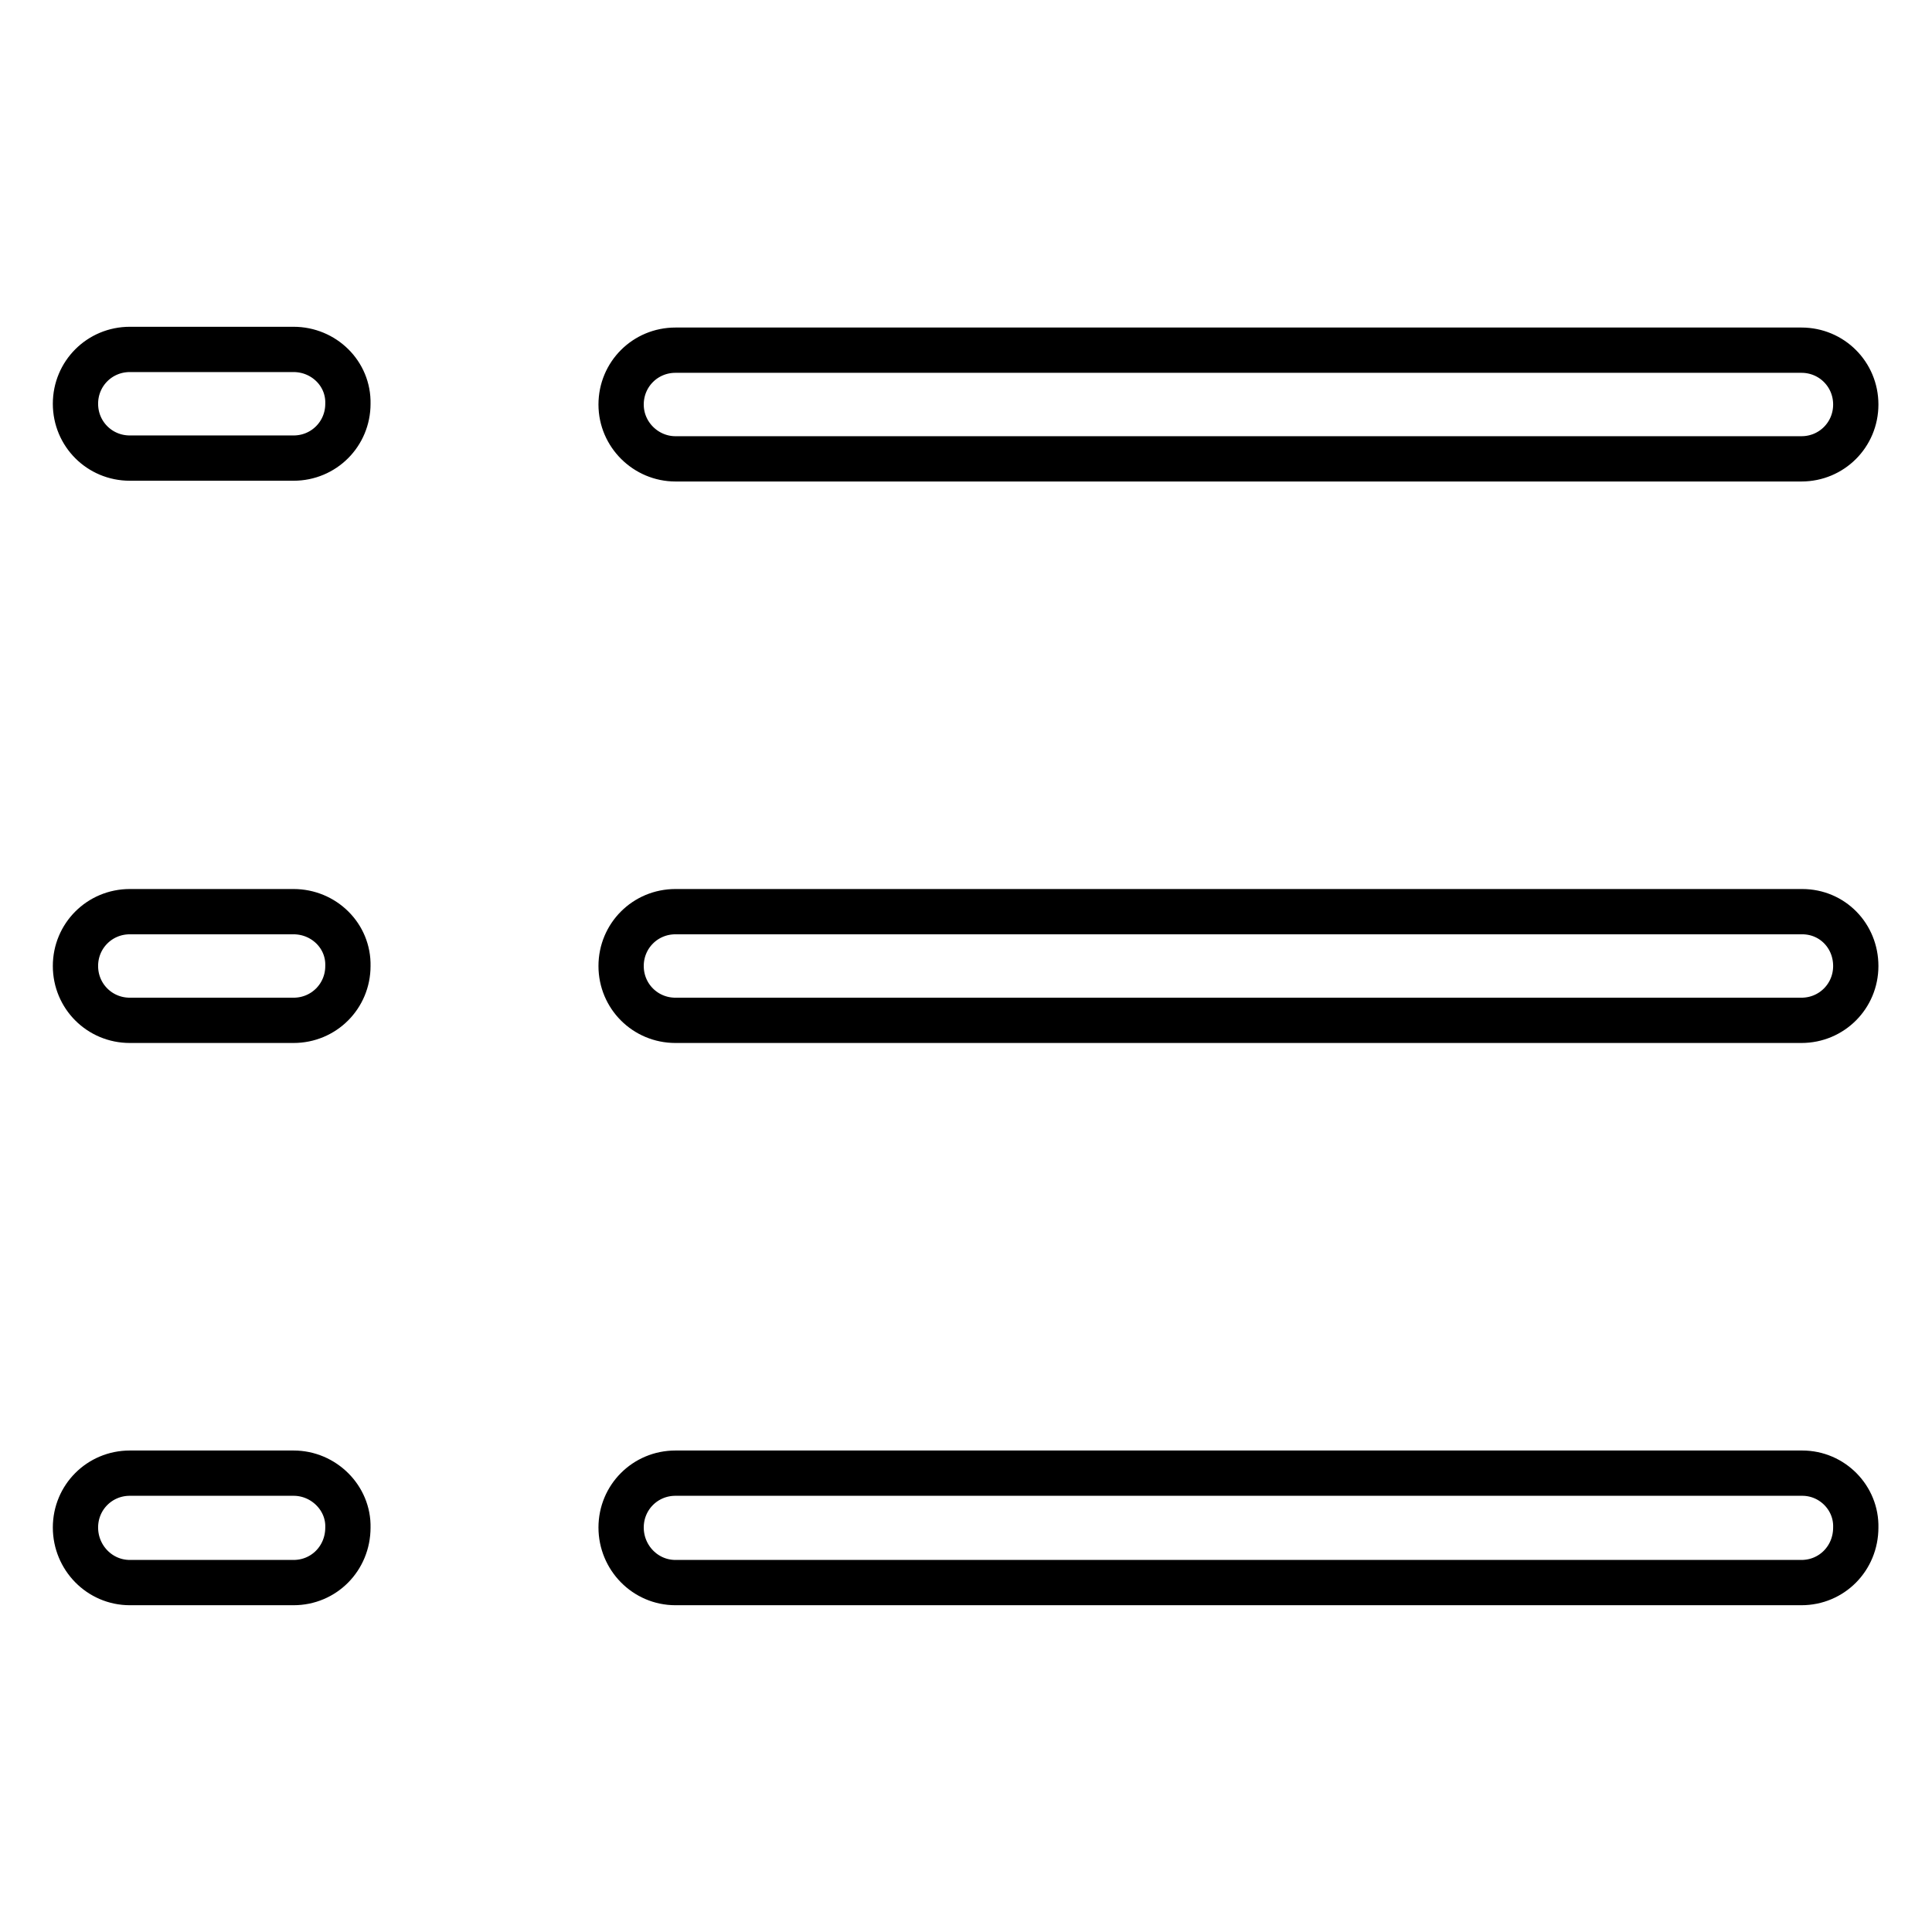 <?xml version="1.0" encoding="utf-8"?>
<!-- Svg Vector Icons : http://www.onlinewebfonts.com/icon -->
<!DOCTYPE svg PUBLIC "-//W3C//DTD SVG 1.1//EN" "http://www.w3.org/Graphics/SVG/1.1/DTD/svg11.dtd">
<svg version="1.1" xmlns="http://www.w3.org/2000/svg" xmlns:xlink="http://www.w3.org/1999/xlink" x="0px" y="0px" viewBox="0 0 256 256" enable-background="new 0 0 256 256" xml:space="preserve">
<g> <path stroke-width="6" fill-opacity="0" stroke="#000000"  d="M38.9,195.2H17.2c-4,0-7.2,3.2-7.2,7.2s3.2,7.3,7.2,7.3h21.7c4,0,7.2-3.2,7.2-7.3 C46.2,198.5,42.9,195.2,38.9,195.2z M238.8,195.2H89.5c-4,0-7.2,3.2-7.2,7.2c0,4,3.2,7.3,7.2,7.3h149.2c4,0,7.2-3.2,7.2-7.3 C246,198.5,242.8,195.2,238.8,195.2L238.8,195.2z M38.9,120.8H17.2c-4,0-7.2,3.2-7.2,7.2s3.2,7.2,7.2,7.2h21.7c4,0,7.2-3.2,7.2-7.2 C46.2,124,42.9,120.8,38.9,120.8z M238.8,120.8H89.5c-4,0-7.2,3.2-7.2,7.2s3.2,7.2,7.2,7.2h149.2c4,0,7.2-3.2,7.2-7.2 S242.8,120.8,238.8,120.8L238.8,120.8z M38.9,46.3H17.2c-4,0-7.2,3.2-7.2,7.2c0,4,3.2,7.2,7.2,7.2h21.7c4,0,7.2-3.2,7.2-7.2 C46.2,49.5,42.9,46.3,38.9,46.3z M89.5,60.8h149.2c4,0,7.2-3.2,7.2-7.2s-3.2-7.2-7.2-7.2H89.5c-4,0-7.2,3.2-7.2,7.2 S85.6,60.8,89.5,60.8z"/></g>
</svg>